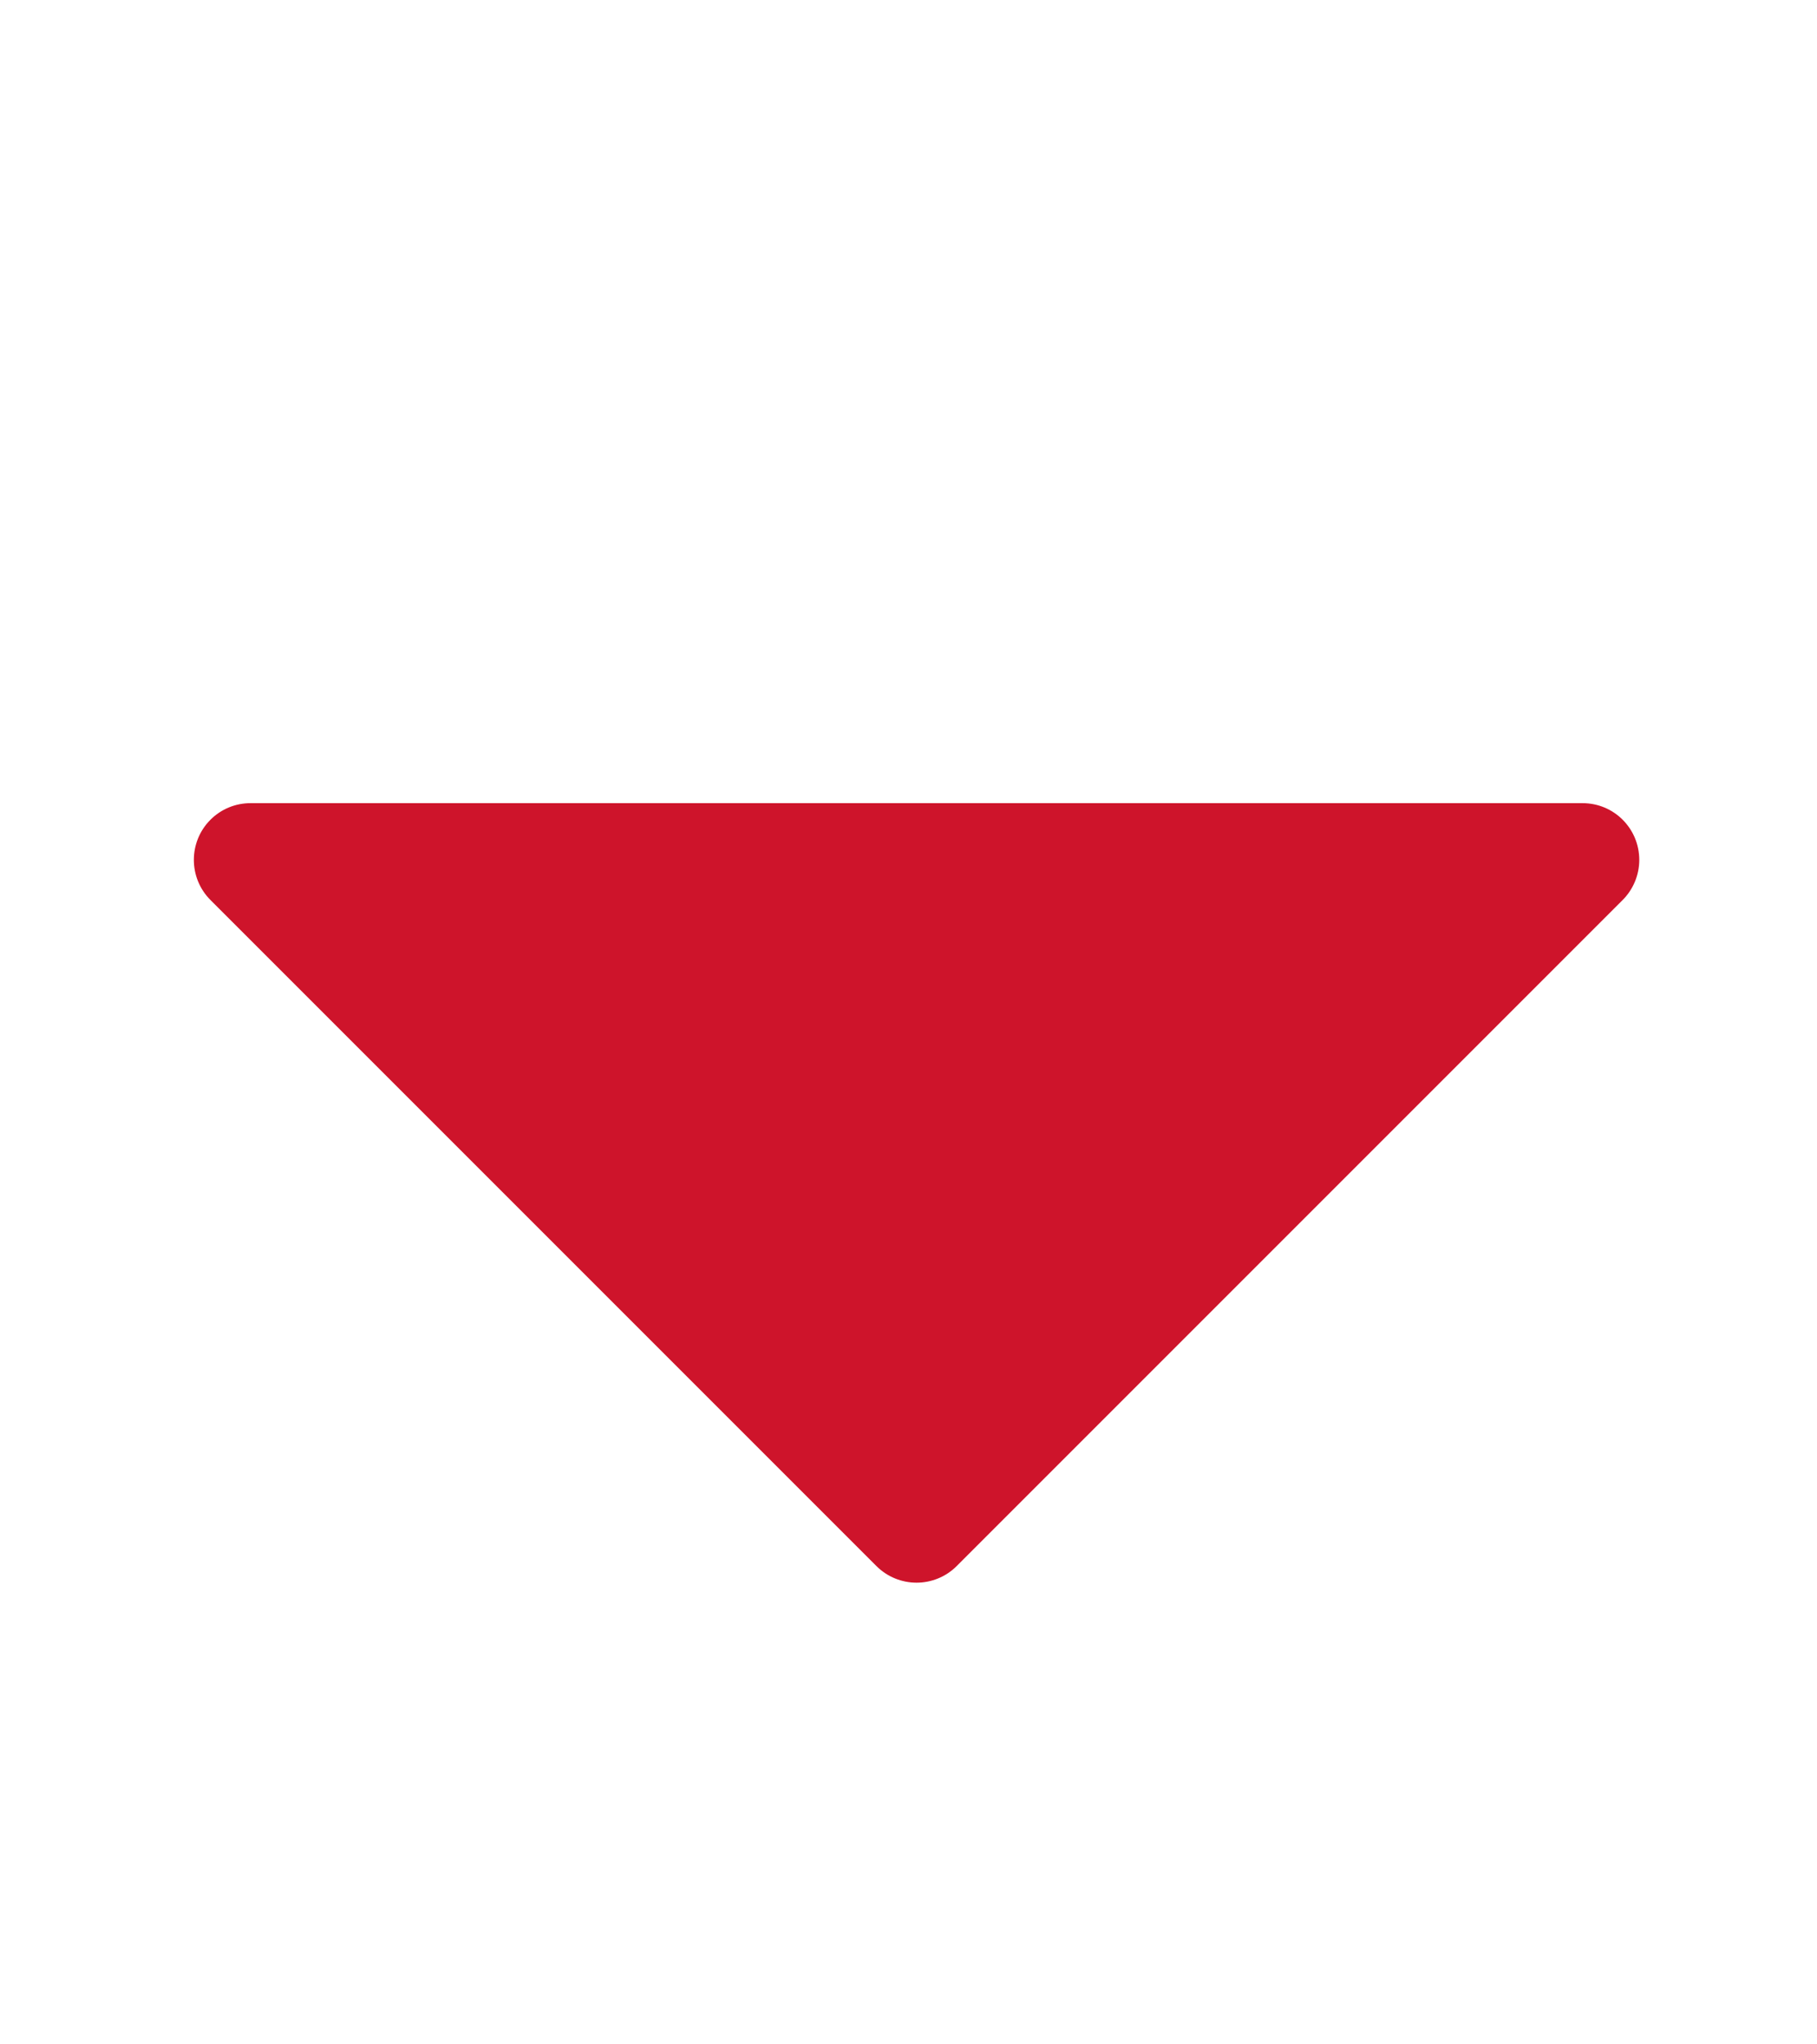 <?xml version="1.0" encoding="UTF-8"?>
<svg width="16px" height="18px" viewBox="0 0 16 18" version="1.1" xmlns="http://www.w3.org/2000/svg" xmlns:xlink="http://www.w3.org/1999/xlink">
    <title>EF897F56-EAB1-41E8-B07E-11472E96C005</title>
    <g id="Desktop" stroke="none" stroke-width="1" fill="none" fill-rule="evenodd">
        <g id="v2-types-of-schools-single-tab1" transform="translate(-1016, -42)" fill="#CE142B">
            <g id="Forms-/-Input-/-Dropdown-/-Default-/-No-label" transform="translate(868, 32)">
                <g id="Icons-/-Chevron-Down" transform="translate(148, 10)">
                    <path d="M13.071,3.278 L13.071,11.571 C13.071,11.847 12.847,12.071 12.571,12.071 L4.278,12.071 C4.002,12.071 3.778,11.847 3.778,11.571 C3.778,11.438 3.831,11.311 3.925,11.218 L12.218,2.925 C12.413,2.729 12.729,2.729 12.925,2.925 C13.018,3.018 13.071,3.146 13.071,3.278 Z" id="Rectangle" transform="translate(8.071, 7.071) rotate(45) translate(-8.071, -7.071) "></path>
                </g>
            </g>
        </g>
    </g>
</svg>